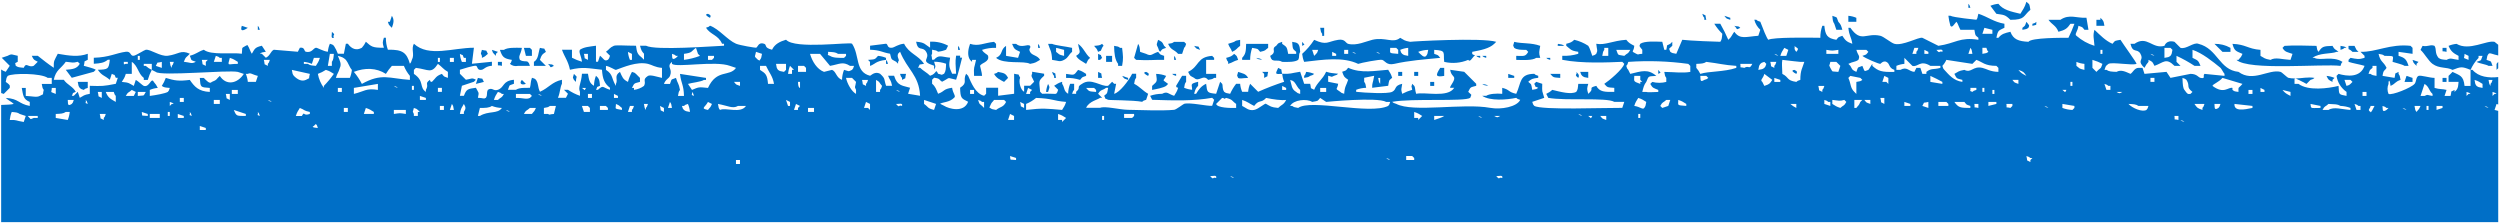 <?xml version="1.0" encoding="UTF-8"?>
<svg width="851px" height="76px" viewBox="0 0 851 76" version="1.1" xmlns="http://www.w3.org/2000/svg" xmlns:xlink="http://www.w3.org/1999/xlink">
    <title>edge-vertical</title>
    <g id="Page-1" stroke="none" stroke-width="1" fill="none" fill-rule="evenodd">
        <g id="edge-vertical" transform="translate(425.5, 38.107) rotate(-90) translate(-425.5, -38.107) translate(388, -387)" fill="#006FC7" fill-rule="nonzero">
            <path d="M70.907,240.6 C70.756,239.165 69.878,240.525 69.545,241.282 C70.554,241.964 70.705,240.84 70.907,240.6 Z" id="Path"></path>
            <path d="M66.818,81.92 C64.773,81.238 65.071,82.362 66.135,83.963 L66.818,81.92 Z" id="Path"></path>
            <path d="M70.228,133 L68.183,132.318 L68.183,131.636 C67.003,132.078 67.5,131.773 66.821,132.318 L66.138,133 C67.624,133.51 68.797,133.952 70.228,133 Z" id="Path"></path>
            <path d="M65.456,87.369 L65.456,88.051 C66.636,87.609 66.138,87.914 66.818,87.369 L65.456,87.369 Z" id="Path"></path>
            <path d="M74.317,679.857 C74.225,678.922 73.995,678.004 73.635,677.133 L70.907,679.176 C70.499,681.66 70.722,682.078 68.862,683.942 C68.862,689.075 70.159,688.219 72.272,690.751 C74.4,690.343 73.93,690.635 75,689.387 C72.996,688.829 72.41,688.202 70.91,687.345 C71.676,684.11 72.228,681.434 74.321,679.854 L74.317,679.857 Z" id="Path"></path>
            <path d="M66.818,715.952 C68.18,715.677 68.135,715.78 68.862,715.27 L69.545,714.588 L68.862,714.588 L68.862,713.224 L66.818,713.224 L66.818,715.952 Z" id="Path"></path>
            <path d="M68.183,631.506 L69.545,631.506 C69.922,630.642 70.152,629.72 70.228,628.781 L68.183,628.781 L68.183,631.506 Z" id="Path"></path>
            <path d="M53.863,849.431 L51.818,849.431 L52.384,849.997 L54.553,849.997 C54.347,849.853 54.134,849.678 53.863,849.431 Z" id="Path"></path>
            <path d="M68.862,588.603 L69.545,588.603 L70.228,586.56 C69.137,587.485 69.432,586.975 68.862,588.603 Z" id="Path"></path>
            <path d="M51.818,564.084 L50.456,564.084 C51.091,565.29 50.69,564.848 51.818,564.084 Z" id="Path"></path>
            <path d="M70.907,579.066 C69.727,579.508 70.224,579.203 69.545,579.748 L68.862,579.748 L68.862,580.43 C71.058,579.837 69.912,580.793 70.907,579.066 Z" id="Path"></path>
            <path d="M48.408,786.098 C48.851,787.276 48.545,786.78 49.091,787.461 C49.472,785.244 48.95,783.209 48.892,781.071 C48.302,782.38 47.66,783.596 47.046,784.737 L48.412,786.098 L48.408,786.098 Z" id="Path"></path>
            <path d="M50.453,611.075 C51.462,611.757 51.612,610.633 51.815,610.393 C51.664,608.958 50.786,610.318 50.453,611.075 Z" id="Path"></path>
            <path d="M56.59,843.304 L56.59,844.668 C54.662,843.876 55.307,844.579 54.546,842.626 C54,843.438 53.715,845.902 53.184,846.71 L53.184,848.071 C55.112,847.279 54.467,847.982 55.228,846.028 C56.625,846.299 56.546,846.2 57.273,846.71 C57.788,847.101 57.054,848.232 56.728,850 L60.361,850 C60.855,849.397 61.342,848.831 61.363,848.753 C62.011,846.076 58.117,840.124 60.68,835.813 C60.587,834.878 60.358,833.959 59.997,833.089 C58.097,833.894 57.496,834.744 56.587,836.495 L55.222,836.495 C55.489,834.295 56.052,833.867 55.222,832.41 C55.379,830.831 55.359,830.491 55.904,829.686 C57.589,828.326 58.721,829.093 59.994,828.326 C60.587,826.883 59.613,826.208 59.994,824.241 L58.632,823.559 C57.39,824.919 54.889,826.235 53.86,827.644 C52.175,829.947 52.899,832.41 51.815,834.453 C52.892,837.287 53.05,837.557 51.815,840.583 C53.324,841.248 54.71,842.17 55.904,843.307 L56.587,843.307 L56.59,843.304 Z M57.273,838.537 L56.59,839.898 L55.225,839.898 C56.172,837.629 55.428,838.537 57.273,838.537 Z" id="Shape"></path>
            <path d="M72.955,669.642 L72.955,670.324 C74.135,669.882 73.638,670.187 74.317,669.642 L72.955,669.642 Z" id="Path"></path>
            <path d="M62.728,113.248 C64.124,112.71 63.37,114.201 64.773,112.566 C64.09,112.689 62.313,112.007 62.728,113.248 Z" id="Path"></path>
            <path d="M49.091,780.649 L48.899,780.649 C48.899,780.79 48.888,780.93 48.892,781.071 C48.957,780.927 49.029,780.796 49.091,780.649 Z" id="Path"></path>
            <path d="M52.501,434.689 C50.271,433.661 50.353,433.599 50.456,436.05 C52.652,435.457 51.506,436.416 52.501,434.689 Z" id="Path"></path>
            <path d="M67.5,624.015 L65.456,624.697 L65.456,626.739 C66.975,626.311 67.257,626.235 68.183,625.379 C70.111,624.587 69.466,625.29 70.228,623.336 C68.646,623.494 68.307,623.47 67.5,624.015 Z" id="Path"></path>
            <path d="M53.863,301.892 C55.043,301.45 54.546,301.755 55.225,301.21 L53.863,301.21 L53.863,301.892 Z" id="Path"></path>
            <path d="M48.408,306.658 C49.41,308.354 48.237,307.457 50.453,308.019 L50.453,305.976 C49.273,306.418 49.77,306.113 49.091,306.658 L48.408,306.658 Z" id="Path"></path>
            <path d="M56.59,298.485 C55.3,297.348 55.417,297.512 55.225,295.079 L54.542,295.761 L53.18,295.761 C53.623,297.341 54.844,297.594 55.225,301.21 L55.908,301.21 C56.285,300.346 56.515,299.424 56.59,298.485 Z" id="Path"></path>
            <path d="M57.956,428.562 C58.447,430.694 58.405,429.991 59.318,431.286 L60.68,431.286 L60.68,423.795 C58.049,423.727 57.215,423.638 55.908,422.432 L55.225,422.432 L55.225,425.156 C56.618,425.156 58.001,425.382 59.315,425.838 C58.906,427.962 59.201,427.493 57.956,428.562 Z" id="Path"></path>
            <path d="M49.774,445.586 C50.216,446.765 49.911,446.268 50.456,446.947 C50.834,446.083 51.063,445.161 51.139,444.222 C49.959,443.78 50.456,444.085 49.777,443.541 L49.094,443.541 C49.365,444.901 49.266,444.856 49.777,445.583 L49.774,445.586 Z" id="Path"></path>
            <path d="M44.319,356.374 C45.811,356.782 45.681,357.138 47.046,356.374 C46.182,355.997 45.259,355.767 44.319,355.692 L44.319,356.374 Z" id="Path"></path>
            <polygon id="Path" points="51.136 475.553 49.774 475.553 49.774 476.914 51.136 476.914"></polygon>
            <polygon id="Path" points="51.136 480.999 49.774 480.999 49.774 482.359 51.136 482.359"></polygon>
            <path d="M45.001,391.786 C45.279,393.208 45.684,395.518 46.363,396.553 L47.046,397.235 C48.758,395.007 47.729,395.579 49.774,396.553 C50.202,395.466 50.432,394.315 50.456,393.146 C47.804,393.458 48.055,393.712 46.367,391.786 L45.001,391.786 Z" id="Path"></path>
            <path d="M51.136,389.744 C50.985,388.308 50.106,389.668 49.774,390.426 C50.782,391.108 50.933,389.984 51.136,389.744 Z" id="Path"></path>
            <path d="M54.546,417.665 L53.863,417.665 C54.408,419.444 54.707,419.279 55.225,421.071 C56.834,420.472 56.35,420.811 57.27,419.711 C56.419,418.799 56.309,418.511 55.904,416.986 C54.724,417.429 55.222,417.124 54.542,417.668 L54.546,417.665 Z" id="Path"></path>
            <path d="M49.774,491.214 L52.501,491.214 L52.501,489.853 C49.931,488.212 49.262,488.212 49.774,491.214 Z" id="Path"></path>
            <path d="M55.908,427.198 C55.39,427.935 55.479,427.825 55.225,429.241 C55.743,428.504 55.654,428.614 55.908,427.198 Z" id="Path"></path>
            <path d="M61.363,419.707 L60.68,417.665 C59.037,418.299 59.603,418.409 57.953,419.025 C58.635,420.585 59.126,420.502 59.997,421.75 L62.042,421.75 C61.771,420.389 61.874,420.434 61.363,419.707 Z" id="Path"></path>
            <path d="M55.228,399.277 L55.228,399.959 C56.409,399.517 55.911,399.822 56.594,399.277 L55.228,399.277 Z" id="Path"></path>
            <path d="M49.091,383.613 L49.774,381.571 C48.683,382.496 48.981,381.985 48.412,383.613 L49.094,383.613 L49.091,383.613 Z" id="Path"></path>
            <path d="M51.136,373.398 L49.091,373.398 L49.091,374.758 C51.286,374.166 50.141,375.125 51.136,373.398 Z" id="Path"></path>
            <path d="M47.725,341.392 L49.091,342.756 C50.734,341.865 50.7,341.392 51.136,339.35 C50.583,338.668 50.882,339.178 50.453,337.989 C48.967,338.781 48.477,340.028 47.725,341.392 Z" id="Path"></path>
            <path d="M59.318,393.828 C58.138,394.27 58.635,393.965 57.956,394.51 C59.047,395.436 58.748,394.925 59.318,396.553 L60.001,395.871 C61.582,395.107 61.243,395.237 62.045,393.828 C60.553,393.421 60.683,393.064 59.318,393.828 Z" id="Path"></path>
            <path d="M50.453,398.595 C49.901,399.277 50.199,398.766 49.77,399.959 L50.453,399.959 L50.453,398.595 Z" id="Path"></path>
            <path d="M58.635,769.073 C58.975,764.694 60.502,764.122 60.68,759.54 C58.103,760.181 58.193,760.901 57.27,762.946 C55.798,762.319 56.282,762.354 55.225,761.582 L55.225,760.901 C51.468,764.985 53.956,790.319 53.18,796.313 C54.361,796.755 53.863,796.45 54.542,796.995 C56.717,793.589 54.817,789.374 55.904,787.461 L55.904,786.78 C57.699,789.069 57.215,793.242 57.949,794.952 L57.949,795.634 C58.978,794.579 58.46,794.38 59.994,793.592 C59.898,790.446 59.781,790.093 57.949,788.825 C58.687,788.308 58.577,788.397 59.994,788.143 C60.049,783.377 60.261,781.334 59.994,777.246 L59.311,776.564 C57.784,777.442 57.867,778.336 57.266,779.971 L55.222,779.289 C55.386,776.42 56.217,774.128 55.222,772.48 C55.609,770.321 55.822,770.499 56.587,769.073 L58.635,769.073 Z" id="Path"></path>
            <path d="M47.725,793.589 L48.408,793.589 L49.091,794.27 C49.468,793.407 49.698,792.485 49.774,791.546 C48.192,792.31 48.528,792.18 47.725,793.589 Z" id="Path"></path>
            <path d="M57.956,802.44 L58.639,801.758 L60.001,801.076 L60.001,799.034 C57.956,799.136 59.627,798.708 57.956,800.394 L57.956,802.44 Z" id="Path"></path>
            <path d="M58.635,796.313 C59.078,797.492 58.773,796.995 59.318,797.673 L59.318,798.355 C59.836,797.618 59.747,797.728 60.001,796.313 L58.635,796.313 Z" id="Path"></path>
            <path d="M57.956,756.134 L57.956,758.858 L59.318,758.858 C60.258,757.2 60.728,755.315 60.68,753.41 L57.956,756.134 Z" id="Path"></path>
            <polygon id="Path" points="49.091 831.047 47.725 831.047 47.725 832.407 49.091 832.407"></polygon>
            <path d="M59.318,832.407 L59.318,831.047 C57.462,831.17 58.46,830.55 57.956,832.407 L59.318,832.407 Z" id="Path"></path>
            <path d="M53.863,822.192 L54.546,822.874 L55.228,820.831 C54.048,821.273 54.546,820.968 53.867,821.513 L53.184,822.195 L53.867,822.195 L53.863,822.192 Z" id="Path"></path>
            <polygon id="Path" points="47.725 820.831 49.091 820.831 49.774 818.786 47.725 818.107"></polygon>
            <path d="M66.135,688.03 L65.452,688.03 C65.723,689.391 65.624,689.346 66.135,690.073 C67.082,690.57 66.993,690.292 68.18,689.391 C66.571,688.791 67.054,689.13 66.135,688.03 Z" id="Path"></path>
            <path d="M50.453,527.308 C49.163,528.446 49.279,528.281 49.091,530.714 L50.453,530.714 L50.453,527.308 Z" id="Path"></path>
            <polygon id="Path" points="49.774 515.05 50.453 513.008 49.091 513.008 49.091 515.05"></polygon>
            <path d="M49.091,540.247 L51.136,540.247 L51.136,537.523 C49.955,537.965 50.453,537.66 49.774,538.205 C49.255,538.942 49.345,538.832 49.091,540.247 Z" id="Path"></path>
            <path d="M49.091,536.845 C50.196,537.527 50.892,536.355 51.136,536.163 C50.093,536.776 50.405,535.135 49.091,536.845 Z" id="Path"></path>
            <path d="M47.046,504.153 C46.528,504.89 46.617,504.78 46.363,506.196 C46.881,505.459 46.792,505.568 47.046,504.153 Z" id="Path"></path>
            <path d="M68.183,692.797 C67.631,692.115 67.929,692.626 67.5,691.436 L66.818,691.436 C67.329,693.297 66.914,692.574 68.18,692.797 L68.183,692.797 Z" id="Path"></path>
            <polygon id="Path" points="47.725 486.447 46.363 486.447 46.363 487.808 47.725 487.808"></polygon>
            <path d="M66.135,592.005 C66.931,591.203 66.433,591.406 66.818,589.963 C65.878,591.135 65.188,590.33 66.135,592.005 Z" id="Path"></path>
            <path d="M47.046,178.627 L48.412,177.267 C47.465,176.355 46.435,176.804 47.046,178.627 Z" id="Path"></path>
            <path d="M49.091,421.071 C48.689,421.753 49.036,422.367 49.091,424.477 C50.617,423.6 50.535,422.706 51.136,421.071 C49.595,420.753 50.37,420.485 49.091,421.071 Z" id="Path"></path>
            <path d="M60.68,530.032 C59.963,529.391 59.908,530.245 59.997,530.714 L59.997,532.075 C60.515,531.338 60.426,531.447 60.68,530.032 Z" id="Path"></path>
            <path d="M63.407,450.353 L66.135,450.353 L66.135,448.993 C64.739,449.263 64.817,449.164 64.09,449.674 L63.407,449.674 L63.407,450.356 L63.407,450.353 Z" id="Path"></path>
            <path d="M43.938,0 C43.886,0.106 43.859,0.271 43.639,0.881 L45.684,2.923 C46.61,2.992 46.645,3.094 47.729,1.563 C49.094,1.837 49.046,1.734 49.774,2.245 C50.762,3.886 50.721,13.597 49.091,15.866 L49.091,17.226 L47.046,17.226 L47.046,13.82 C45.684,14.091 45.729,13.992 45.001,14.502 C42.806,13.909 43.952,14.869 42.957,13.142 C42.384,12.093 42.84,10.805 42.957,8.375 L45.684,8.375 L45.684,7.015 C43.163,7.505 41.838,7.457 40.912,9.739 L39.547,9.739 C40.27,5.815 42.027,6.055 42.274,1.566 C41.481,2.358 41.011,3.492 40.229,4.29 C40.013,3.564 39.944,1.905 39.883,0 L0,0 L0,850 L37.869,850 L38.181,848.753 L40.226,849.435 L40.037,850 L49.379,850 C49.019,846.817 49.376,843.338 51.818,841.262 L51.818,840.58 L46.363,840.58 L46.363,838.537 C49.935,838.178 49.928,836.855 51.136,834.453 L49.774,833.092 L47.729,833.092 L47.729,836.499 C46.147,836.341 45.808,836.362 45.001,835.817 L44.319,835.135 L45.001,835.135 C44,833.438 45.173,834.34 42.957,833.774 L42.957,831.732 L45.001,832.414 C45.389,831.053 45.132,830.104 45.684,828.329 L49.094,828.329 C49.094,826.626 50.089,823.652 49.777,822.881 C49.41,821.969 47.732,822.151 47.05,821.52 C45.688,820.321 43.073,813.769 43.639,812.665 C44.727,812.196 45.962,812.196 47.05,812.665 L47.732,812.665 C49.098,813.046 46.37,813.347 46.37,813.347 C47.173,815.153 47.732,814.763 48.415,816.753 C49.777,816.483 49.732,816.582 50.46,816.072 L51.142,816.072 C50.141,814.375 51.314,815.273 49.098,814.711 L49.78,810.626 C51.956,810.925 51.355,811.308 52.508,811.99 C54.71,810.962 54.412,809.886 57.28,809.266 C57.006,810.626 57.108,810.582 56.597,811.308 C56.488,814.715 56.824,814.296 54.553,814.033 C54.206,814.992 53.743,817.309 53.191,818.117 L53.191,819.481 C55.386,818.744 55.918,818.296 56.601,816.075 L57.963,816.075 L57.28,820.842 L59.325,820.842 L60.008,820.16 C60.766,813.186 57.819,808.406 57.963,803.135 L56.601,804.499 L55.918,804.499 C55.297,802.567 55.51,801.857 55.918,799.733 L55.235,799.051 L54.553,799.051 C54.103,800.326 53.613,803.218 53.191,804.499 C49.06,803.036 49.633,798.526 50.463,795.645 L49.78,794.963 C47.568,795.295 45.595,796.529 44.325,798.369 L42.964,798.369 C43.523,795.562 43.289,795.871 46.374,795.645 C45.489,792.139 44.607,785.272 47.056,782.023 L47.056,780.663 L48.909,780.663 C48.909,779.995 48.947,779.319 49.101,778.62 C49.204,778.137 51.022,776.386 51.146,775.896 C52.175,771.877 47.465,766.524 51.146,761.596 C51.829,754.948 59.02,754.554 60.69,747.975 C61.373,746.347 58.7,743.76 59.328,741.844 L61.373,739.802 C62.172,737.037 60.011,736.396 60.011,736.396 C58.824,732.181 63.678,730.498 60.694,726.181 L60.694,724.82 C57.283,725.619 59.297,727.109 57.283,728.226 C55.088,729.439 55.239,727.212 53.194,728.908 L52.511,729.59 C53.259,729.933 53.949,730.396 54.556,730.954 L55.239,730.954 C54.474,732.534 54.604,732.195 53.194,732.996 C54.326,736.163 56.066,736.879 53.194,739.805 L53.194,741.848 L54.556,740.487 L56.601,740.487 C55.616,742.612 54.477,744.661 53.191,746.618 L53.191,748.66 C55.167,747.889 55.04,747.666 55.918,745.936 L58.645,745.936 C57.568,749.212 54.649,752.861 52.508,755.469 C51.983,755.939 50.988,756.367 50.463,756.83 L49.78,756.83 L50.463,750.021 C49.78,749.291 48.703,750.545 49.101,748.66 C49.266,747.875 50.463,747.474 50.463,745.254 L49.101,738.445 L51.146,737.084 L50.463,729.594 L52.508,728.912 L52.508,727.551 C52.508,726.191 50.919,725.619 50.463,724.827 C51.228,723.035 51.997,721.681 51.146,720.06 C51.221,718.337 51.228,717.535 51.829,716.654 L51.829,715.972 C53.438,716.572 52.954,716.233 53.873,717.333 C54.556,718.748 53.239,725.444 53.873,726.866 C54.004,727.133 60.392,722.452 62.056,721.417 C61.647,719.293 61.939,719.762 60.694,718.693 C61.778,716.222 63.754,714.416 65.466,712.563 C63.421,711.97 62.8,712.357 60.011,712.563 C60.704,710.301 61.864,708.214 63.421,706.432 C64.001,705.675 64.787,706.826 66.831,707.114 C66.231,708.721 66.571,708.238 65.469,709.156 L65.469,710.517 L69.559,709.835 C69.38,706.497 70.921,704.026 68.876,700.98 L68.876,696.895 C67.137,698.129 66.993,699.448 64.787,700.302 C65.394,702.549 65.857,703.266 67.514,704.386 L67.514,705.747 C65.888,705.147 64.296,704.465 62.742,703.704 C62.742,701.813 62.824,691.018 61.38,690.083 C61.551,686.725 62.179,684.915 64.79,683.952 C64.327,681.951 64.066,680.964 62.745,679.868 L62.745,679.186 C65.418,679.717 65.154,679.916 66.156,681.91 L67.517,681.91 C68.159,678.226 69.789,676.461 70.928,673.055 C69.511,672.62 69.7,672.946 68.883,672.373 C68.883,672.373 69.655,664.509 70.245,663.519 L70.245,662.837 C69.092,662.97 67.953,663.197 66.835,663.519 C65.963,664.105 67.339,664.773 68.197,665.561 C67.713,666.058 66.835,666.195 65.469,666.925 L65.469,671.691 C63.342,672.099 63.812,671.808 62.742,673.052 L62.059,673.052 C63.088,666.651 60.838,665.287 60.014,659.43 L62.742,653.982 C63.047,652.622 59.911,647.272 60.697,644.449 C61.002,643.352 63.171,640.785 63.425,639.682 C64.55,634.737 60.924,633.137 66.152,629.467 L66.152,628.785 C63.178,629.104 63.363,629.71 60.697,630.145 C61.38,628.172 61.877,627.74 63.425,626.739 C62.824,625.132 63.164,625.615 62.063,624.697 C62.594,621.558 63.603,620.958 66.835,620.612 L66.835,619.93 C65.524,619.461 64.138,619.228 62.745,619.248 C62.814,615.088 62.965,603.046 62.063,601.542 C62.615,600.97 66.018,599.65 68.2,598.818 C68.643,597.639 68.337,598.136 68.883,597.457 L68.883,596.775 C67.569,597.104 66.382,597.814 65.473,598.818 L63.428,598.136 C63.13,593.907 62.066,591.92 64.793,589.963 C64.269,589.494 63.274,589.065 62.749,588.603 L62.066,587.921 C63.936,587.115 65.757,586.207 67.521,585.196 L67.521,583.154 C66.279,583.922 65.133,584.833 64.111,585.878 C62.529,585.721 62.19,585.741 61.383,585.196 C61.328,585.066 61.778,574.049 62.066,572.257 L57.294,570.214 C57.565,568.854 57.465,568.899 57.977,568.172 C59.483,567.593 58.742,567.641 60.021,568.854 L61.383,568.854 L60.701,568.172 C59.699,566.476 60.872,567.377 58.656,566.812 L58.656,566.13 L61.383,565.448 C61.459,562.936 61.682,559.42 60.701,557.957 C59.754,557.46 59.843,557.738 58.656,558.639 L57.294,558.639 C57.205,556.693 56.81,557.652 57.294,556.596 C58.385,554.451 57.736,555.774 60.021,555.915 C60.704,554.619 60.961,554.04 62.066,553.19 C61.733,548.424 60.158,546.059 60.704,542.975 C58.529,543.181 58.522,543.582 57.294,542.975 C56.742,542.293 57.04,542.804 56.611,541.615 C57.503,541.269 59.297,540.785 60.021,540.254 C60.972,538.794 61.661,537.18 62.066,535.488 C61.215,534.576 61.105,534.288 60.704,532.763 L60.021,532.763 C58.827,534.281 58.35,534.206 57.977,536.848 L57.294,536.848 C56.755,535.083 56.525,533.243 56.611,531.399 L55.246,531.399 C53.914,538.27 54.367,546.906 54.563,551.83 L53.88,552.512 C51.986,552.008 48.079,547.262 47.063,545.703 C45.773,546.841 45.89,546.676 45.701,549.109 L44.339,549.109 C44.271,545.888 44.284,544.096 46.384,542.979 C45.653,540.179 45.592,542.094 44.339,540.936 L43.657,540.254 C45.341,539.757 45.382,539.771 47.067,540.254 L47.067,536.848 C45.485,536.69 45.145,536.711 44.339,536.166 C43.344,534.374 44.339,530.779 45.022,527.993 C44.456,527.394 43.996,526.701 43.66,525.951 L42.298,526.633 C41.214,532.476 42.517,546.47 40.936,549.106 L40.936,552.512 L38.891,551.83 C38.96,546.172 38.061,524.248 39.574,521.866 C40.257,521.315 39.745,521.613 40.939,521.184 L42.301,525.269 C45.132,524.498 43.849,524.519 47.074,524.587 L47.756,522.545 L47.074,521.863 C45.416,522.761 46.59,521.544 45.712,523.223 C45.194,522.486 45.283,522.596 45.029,521.181 C47.156,520.773 46.686,521.064 47.756,519.817 C48.758,520.907 48.861,521.181 49.122,523.223 L49.804,523.223 C50.247,522.044 49.942,522.541 50.487,521.863 C50.412,516.702 47.406,517.497 43.67,515.732 C44.298,512.844 45.032,513.69 45.715,510.966 L43.67,510.966 C43.869,509.012 43.67,506.511 42.987,505.517 L42.987,504.157 C41.159,506.812 41.626,512.621 42.305,515.732 C41.752,516.414 42.051,515.904 41.622,517.093 C39.248,515.996 38.212,510.623 38.895,506.878 C40.593,497.629 37.21,480.632 40.26,474.868 C40.703,473.689 40.397,474.186 40.943,473.508 C42.198,480.217 40.943,498.187 42.305,500.069 C43.811,500.648 43.07,500.6 44.349,499.387 C46.096,500.25 45.828,500.069 46.394,502.111 L47.077,502.111 L51.166,498.026 L51.849,493.26 C50.075,493.479 49.804,494.466 49.122,494.62 C48.051,494.874 46.082,492.924 45.712,493.26 L45.712,494.62 C42.188,492.427 44.415,484.576 43.667,481.68 C45.029,481.204 45.78,481.434 46.394,480.999 L47.077,480.317 C45.358,479.868 46.71,480.118 45.032,480.317 C44.7,479.138 44.243,477.997 43.67,476.91 C45.458,476.427 44.967,476.626 47.08,476.91 C46.398,473.967 45.252,475.221 44.353,473.504 C43.588,472.048 44.013,464.207 44.353,461.247 L45.036,461.247 C45.465,462.333 45.694,463.484 45.718,464.653 C47.08,464.379 47.036,464.482 47.763,463.971 L49.129,463.971 L49.811,467.377 C47.084,466.935 47.451,466.647 45.722,466.695 L46.405,472.144 C48.532,472.552 48.062,472.26 49.132,473.504 C50.714,473 50.652,472.822 51.859,472.144 C51.575,467.915 50.498,462.902 52.542,458.522 C51.451,457.597 51.75,458.108 51.18,456.48 C49.372,457.114 49.407,457.162 48.453,458.522 C46.408,457.882 46.408,457.385 43.681,457.162 C44.123,455.983 43.818,456.48 44.363,455.802 C45.681,453.759 45.046,454.876 47.091,455.12 L47.773,451.713 L49.818,451.713 C49.499,453.252 49.231,452.478 49.818,453.756 C50.261,454.935 49.955,454.438 50.501,455.116 C50.799,452.95 50.604,452.95 51.184,451.031 C48.456,449.791 47.592,447.94 45.046,446.947 C46.048,445.25 44.874,446.152 47.091,445.586 L47.091,443.544 L51.18,442.184 C50.676,438.777 50.395,439.302 50.498,436.053 C49.561,436.146 48.641,436.375 47.77,436.735 C46.789,433.726 45.653,430.772 44.36,427.88 L47.087,425.156 C46.223,424.779 45.3,424.549 44.36,424.474 L44.36,422.432 C45.224,422.055 46.147,421.825 47.087,421.75 L47.087,420.389 C46.041,419.567 44.895,418.882 43.677,418.347 C43.948,416.987 43.849,417.031 44.36,416.305 C45.526,415.561 46.459,415.945 47.087,415.623 L47.77,414.941 L43.681,413.58 C44.013,410.462 44.096,410.544 47.091,410.174 C46.319,408.485 45.169,407.669 43.681,406.768 L43.681,406.086 C45.2,406.514 45.482,406.59 46.408,407.45 L47.77,407.45 C47.019,404.462 46.947,405.407 45.042,405.407 C45.135,404.472 45.365,403.554 45.725,402.683 C47.087,402.954 47.043,402.854 47.77,403.365 L49.815,403.365 L49.815,402.005 L46.405,399.962 C45.722,400.141 46.099,399.757 45.722,400.644 C44.14,400.141 44.202,399.962 42.994,399.284 C43.629,397.2 44.651,397.036 43.677,395.199 C43.677,393.808 43.451,392.427 42.994,391.114 L41.632,391.796 C41.372,399.472 41.203,406.004 42.315,412.227 L41.632,412.909 L39.588,412.227 C39.423,410.537 40.816,404.825 40.27,402.693 C40.209,402.46 38.294,399.969 38.226,399.287 C37.838,395.418 38.157,387.28 38.226,383.623 C38.287,380.539 39.588,375.793 38.908,374.09 L38.908,369.324 C41.145,370.31 41.697,373.408 42.319,374.09 L42.319,374.772 L43.681,373.412 C45.242,374.31 44.744,374.875 45.725,376.136 L45.725,376.818 C43.598,376.41 44.068,376.701 42.998,375.457 C41.341,376.355 42.514,375.139 41.636,376.818 C41.471,377.185 41.553,385.241 40.953,388.394 C41.505,389.075 41.203,388.565 41.636,389.754 L43.681,390.436 C44.772,388.531 46.048,387.67 47.091,385.669 C48.456,385.94 48.408,385.841 49.135,386.351 L50.498,386.351 L50.498,384.991 C48.103,383.812 44.068,380.68 43.681,378.86 L47.091,379.542 L47.091,378.86 L47.773,378.178 L46.411,376.818 C45.948,374.467 49.242,371.057 47.094,367.963 C45.845,365.77 45.914,367.764 44.367,365.921 L43.684,365.921 L43.684,364.56 C44.864,365.002 44.367,364.697 45.046,365.242 L47.091,365.242 L47.091,363.882 C46.003,363.454 44.85,363.224 43.681,363.2 C44.662,361.586 45.67,362.131 47.091,361.158 L47.773,361.158 C47.269,359.578 47.091,359.639 46.411,358.433 L45.049,359.797 C43.869,359.355 44.367,359.66 43.687,359.115 C43.564,359.012 43.818,356.391 43.687,354.349 L44.37,353.667 C47.983,353.406 47.894,352.865 49.825,355.027 L50.508,355.027 L51.191,350.942 L50.508,350.942 C49.54,350.411 49.314,351.025 47.78,351.624 L46.418,350.26 L46.418,348.218 L44.373,348.218 C44.85,347.087 47.722,346.237 49.146,346.858 C50.844,345.857 49.942,347.029 50.508,344.815 L43.691,344.815 L43.008,339.367 L45.736,339.367 L45.736,335.282 L43.691,335.282 L43.008,334.6 C43.691,331.636 47.447,330.221 49.825,329.152 L50.508,328.47 C48.106,327.229 47.54,329.2 45.736,326.427 C42.178,326.53 42.13,326.801 40.963,329.152 C37.131,327.729 38.555,322.6 39.598,320.979 L40.281,319.618 C40.902,320.557 40.723,322.778 42.325,324.385 C42.905,325.142 43.687,323.991 45.736,323.703 C45.286,320.564 44.576,321.332 43.691,318.936 C45.169,318.296 46.137,318.052 47.101,316.894 L48.466,316.894 L49.149,317.576 C48.875,319.783 48.466,319.135 47.784,320.3 C49.358,323.419 49.228,321.493 48.466,325.067 C50.642,325.838 54.045,326.592 55.966,327.109 L55.966,326.427 L56.649,326.427 L56.649,325.063 C54.209,324.704 53.757,324.947 50.511,325.063 L50.511,323.703 C52.858,322.654 53.191,322.545 55.966,323.021 C56.265,319.937 57.105,319.228 55.283,317.572 L55.283,316.891 C57.232,316.801 56.278,316.407 57.328,316.891 L58.69,316.891 C58.416,318.251 58.519,318.206 58.007,318.933 C58.1,319.868 58.33,320.787 58.69,321.657 L60.052,322.339 C61.061,320.458 61.531,318.34 61.414,316.209 L59.369,316.209 C60.522,314.368 61.157,314.506 61.414,311.442 C57.856,312.124 59.99,313.587 58.004,314.848 C55.4,316.503 54.93,312.35 53.232,317.572 L51.87,317.572 C53.232,318.344 53.091,317.925 54.597,317.572 C54.597,318.964 54.371,320.345 53.914,321.657 C52.189,321.582 51.386,321.575 50.504,320.975 C49.877,319.666 50.23,320.478 50.504,318.933 C52.48,317.973 50.504,318.594 49.822,316.209 C50.871,315.201 51.513,313.817 52.549,312.802 L52.549,312.12 C54.247,313.121 53.348,311.949 53.911,314.163 C56.879,312.12 57.321,309.067 60.728,307.354 C60.556,305.311 59.472,304.126 59.366,303.269 C59.133,301.491 60.546,301.967 60.728,301.227 L60.045,295.778 L58.683,295.778 C58.546,299.373 57.798,299.77 57.321,302.587 C54.995,303.159 55.589,302.926 54.594,304.63 L53.911,305.311 L54.594,305.311 C55.222,306.083 55.99,304.773 57.321,305.311 L58.004,305.993 C51.805,308.478 50.11,312.415 43.005,312.802 L43.687,308.718 L45.732,309.4 C46.483,307.09 46.175,305.075 49.822,303.951 L49.822,301.909 C48.007,302.591 48.662,302.813 46.411,303.273 L46.411,301.23 C48.744,300.415 48.717,301.127 50.501,299.188 C51.081,298.043 50.827,297.084 49.818,295.782 C51.129,290.607 56.669,292.327 60.728,289.651 C61.411,289.031 58.724,270.146 62.09,267.178 C61.455,265.061 60.598,263.316 58.68,262.412 C59.397,259.482 60.33,260.818 60.725,259.687 C61.407,257.707 59.421,257.529 59.363,256.963 C59.328,256.61 60.162,251.515 60.725,250.154 C61.973,247.238 65.723,244.414 66.862,241.299 C66.31,240.618 66.608,241.128 66.18,239.939 C63.74,241.436 63.764,244.085 60.725,245.388 L60.725,246.069 L60.042,246.069 C59.911,242.351 58.35,222.716 60.042,219.509 L60.042,217.466 C58.522,217.895 58.241,217.97 57.314,218.827 L55.27,218.827 L55.952,218.145 C57.112,216.675 57.596,216.401 60.042,216.102 C60.042,212.696 60.303,209.605 60.042,208.611 C59.359,207.052 58.875,207.135 57.997,205.887 L56.635,207.248 C55.455,206.806 55.952,207.111 55.27,206.566 C54.553,205.318 55.637,205.15 56.635,203.841 L54.59,203.159 L54.59,202.478 L60.045,202.478 C59.699,200.041 59.616,198.472 58.683,197.029 C57.805,196.505 56.813,197.403 54.594,197.711 C54.927,196.532 55.383,195.391 55.956,194.305 L58.683,194.305 L58.683,190.898 C56.203,191.762 54.927,193.003 51.866,193.623 C52.937,198.204 52.364,199.685 51.866,204.52 C48.71,204.726 47.149,205.377 45.729,207.244 L45.046,207.244 C45.832,204.588 46.82,205.113 45.046,203.159 L45.046,202.478 C46.703,203.375 45.53,202.159 46.408,203.838 C47.99,203.68 48.329,203.701 49.135,203.156 L49.818,202.474 C48.731,202.046 47.578,201.816 46.408,201.792 C47.321,200.199 48.453,200.11 50.498,199.75 L50.498,197.707 C47.266,197.481 45.941,196.292 44.36,197.026 L42.998,197.026 C43.495,195.579 44.181,194.205 45.042,192.941 L45.042,191.58 L43.681,192.941 L42.319,192.259 L42.319,189.535 C44.154,190.319 45.959,190.258 47.091,190.895 L48.456,190.895 C47.732,187.489 45.729,186.468 44.367,183.404 C46.113,182.554 46.875,183.044 48.456,182.044 C49.008,181.362 48.707,181.872 49.139,180.68 C47.434,180.108 47.204,180.395 45.729,179.998 C45.605,178.977 45.962,176.66 45.046,175.231 L45.046,172.507 C46.974,173.299 46.329,172.596 47.091,174.549 L48.456,174.549 C48.075,170.578 45.893,171.39 45.046,169.101 C44.452,167.487 45.993,167.281 45.046,165.695 C43.88,165.081 43.464,165.695 42.319,165.013 C41.8,164.156 42.27,164.331 42.319,162.288 C44.459,162.737 43.777,162.563 45.729,161.606 C45.362,158.882 45.293,158.365 43.001,157.522 L43.001,156.158 L46.411,156.84 L47.773,160.925 L48.456,161.606 C49.286,160.136 48.734,160.116 48.456,158.2 L50.501,156.158 L51.863,156.158 C52.141,156.949 53.342,160.863 53.225,161.606 C53.129,162.234 51.465,161.932 51.863,163.649 C52.034,164.392 53.077,164.972 53.225,167.055 L54.587,167.055 L53.904,160.246 L59.359,160.928 C59.359,153.859 56.031,145.531 60.721,140.498 C58.913,139.483 57.074,140.823 55.266,139.816 C54.086,139.374 54.584,139.679 53.904,139.134 C57.613,138.051 58.814,136.725 58.676,131.643 C59.987,131.173 61.373,130.94 62.766,130.961 L62.766,130.279 C61.081,129.782 61.04,129.796 59.356,130.279 C59.321,126.335 59.743,126.037 61.4,124.148 C60.653,123.806 59.963,123.343 59.356,122.788 C58.299,120.962 58.906,119.306 60.718,118.021 L60.718,117.339 L57.307,116.658 L57.307,114.615 C58.268,114.269 59.181,113.813 60.035,113.255 C60.587,112.573 60.289,113.083 60.718,111.894 C59.853,111.517 58.93,111.288 57.99,111.212 C58.155,109.557 59.441,107.57 59.352,107.128 C59.16,106.196 57.524,105.767 57.99,103.721 C58.155,103.04 59.654,103.444 59.352,101.679 L57.99,100.997 L58.673,92.824 C58.162,91.7 56.663,91.611 55.946,90.1 L57.311,88.74 L57.311,88.058 C57.829,88.794 57.74,88.685 57.994,90.1 L60.038,88.74 C59.465,86.362 59.037,86.355 57.311,85.333 C57.898,84.885 59.507,84.394 60.038,83.973 C60.57,83.552 60.21,83.973 60.038,83.291 C59.03,81.609 59.754,82.215 57.311,81.931 C57.822,78.792 56.69,71.383 58.673,68.991 C57.99,66.949 57.208,66.459 56.628,64.225 C54.7,65.016 55.345,64.314 54.584,66.267 C53.739,64.783 54.357,64.406 54.584,62.182 C56.44,62.864 56.083,63.155 57.311,64.225 C58.748,61.086 57.119,60.459 56.628,56.734 C56.295,54.167 58.892,50.85 58.673,49.243 C58.604,48.76 56.759,45.953 56.628,45.158 C56.422,43.856 58.237,44.308 57.99,42.434 C57.561,39.13 56.083,36.783 55.946,31.537 L53.901,31.537 C54.045,33.86 54.227,35.018 55.263,36.303 L55.263,36.985 C51.976,36.646 51.976,36.303 51.853,32.9 C49.725,34.384 50.086,35.039 48.442,36.985 L50.487,37.667 C49.588,39.322 50.806,38.15 49.125,39.028 L49.125,39.709 L47.08,39.028 C46.236,34.71 46.271,34.46 46.398,30.173 L43.67,30.173 C43.283,28.014 43.07,28.192 42.308,26.767 L44.353,26.085 L42.991,24.724 L42.991,24.042 C44.648,24.94 43.475,23.724 44.353,25.403 C46.209,24.381 46.686,22.541 48.442,21.318 L48.442,17.912 C51.853,18.594 52.247,20.417 54.58,21.996 C54.347,24.44 54.11,24.279 54.58,26.081 L53.897,26.763 C52.206,25.804 52.034,24.358 51.853,21.996 L49.125,24.039 L51.17,31.53 L51.853,32.212 C52.412,31.427 52.896,29.073 53.215,28.127 C55.41,28.72 54.264,27.76 55.259,29.487 L57.304,29.487 C56.145,26.314 56.621,23.237 57.304,19.272 C54.796,18.032 55.156,17.864 52.532,17.908 C53.739,16.102 55.191,14.252 56.621,12.46 L56.621,10.417 C55.04,11.182 55.379,11.051 54.577,12.46 L53.215,11.096 C52.419,9.249 54.625,8.577 52.532,7.69 C52.69,6.11 52.669,5.771 53.215,4.965 C54.618,4.821 53.774,4.352 54.577,5.647 L56.621,5.647 C56.947,3.759 57.445,3.68 56.621,2.241 L55.939,0.199 L53.211,2.923 L51.166,1.563 C51.413,0.87 51.667,0.384 51.952,0 L43.938,0 Z M48.412,848.071 C47.231,847.629 47.729,847.934 47.046,847.389 L46.363,847.389 C47.101,846.871 46.991,846.96 48.408,846.707 L48.408,848.067 L48.412,848.071 Z M46.367,842.622 C47.104,842.105 46.995,842.194 48.412,841.94 C47.907,843.52 47.729,843.458 47.046,844.665 L45.684,844.665 C45.959,843.301 45.856,843.349 46.367,842.622 Z M50.456,806.528 L50.456,805.846 C52.065,806.446 51.582,806.107 52.501,807.207 L53.184,807.207 L53.184,808.567 L49.774,808.567 C50.045,807.206 49.945,807.254 50.456,806.528 Z M48.412,797.673 L48.412,799.716 L47.729,800.398 L47.046,799.716 C46.494,799.034 46.796,799.544 46.363,798.355 L48.408,797.673 L48.412,797.673 Z M57.277,731.615 C56.834,732.794 57.139,732.297 56.594,732.976 C57.036,731.797 56.731,732.294 57.277,731.615 Z M56.594,738.424 C56.076,737.688 56.165,737.797 55.911,736.382 L59.321,736.382 L59.321,738.424 L58.639,739.106 C57.242,738.832 57.321,738.935 56.594,738.424 Z M64.094,674.409 L66.138,675.091 L65.456,677.815 L64.09,677.815 L64.094,674.409 Z M45.001,770.434 L44.319,770.434 L44.319,769.073 L45.681,769.073 L45.001,770.434 Z M43.639,766.349 L43.639,764.989 L45.001,764.989 L45.001,766.349 L43.639,766.349 Z M49.094,756.134 L47.05,762.943 C45.228,761.404 46.367,761.579 44.322,761.579 C44.528,760.13 44.466,760.27 45.005,759.537 L45.688,759.537 C46.062,758.101 43.416,756.662 46.37,752.728 C47.053,752.933 47.588,754.873 49.094,756.134 Z M49.094,732.979 L47.729,732.979 L47.729,731.619 L49.094,731.619 L49.094,732.979 Z M45.005,701.652 L45.005,703.012 C43.797,702.378 44.24,702.779 45.005,701.652 Z M44.322,720.04 L44.322,722.082 C43.715,720.91 43.722,721.212 44.322,720.04 Z M45.005,716.634 L47.05,715.952 C46.607,717.13 46.912,716.634 46.367,717.312 L46.367,717.994 L45.005,717.994 L45.005,716.634 Z M45.688,674.409 L45.688,675.091 L44.325,675.091 L44.325,674.409 L45.688,674.409 Z M44.325,671.003 C44.953,669.642 44.181,670.547 45.688,670.321 L45.688,672.363 L45.005,672.363 C44.562,671.184 44.868,671.681 44.322,671.003 L44.325,671.003 Z M46.37,705.054 L46.37,704.373 L47.732,704.373 L47.732,705.054 L46.37,705.054 Z M47.732,656.703 L49.777,656.703 C49.135,658.18 48.415,659.523 47.732,660.787 L47.05,660.787 L47.732,656.703 Z M47.05,642.403 L47.732,641.721 L47.732,640.357 L49.777,641.039 L49.094,642.403 L47.05,642.403 Z M48.415,684.628 L48.415,686.67 L47.05,686.67 C47.65,685.063 47.31,685.546 48.415,684.628 Z M49.777,689.394 C50.46,688.099 50.717,687.52 51.822,686.67 C51.187,688.476 51.139,688.442 49.777,689.394 Z M54.549,706.418 C54.172,707.282 53.942,708.204 53.867,709.143 L51.822,709.143 C52.312,707.011 52.271,707.714 53.184,706.418 L54.549,706.418 Z M53.87,715.273 C52.261,714.673 52.745,715.013 51.825,713.909 L51.142,713.227 L52.505,711.867 L55.232,711.867 C54.899,713.046 54.443,714.187 53.87,715.273 Z M55.232,672.37 C54.515,674.412 53.187,675.163 53.187,679.179 L52.505,679.861 L51.142,679.861 C51.191,677.068 52.199,675.776 52.505,674.412 C53.242,671.123 50.611,670.701 51.822,668.282 C51.434,666.123 51.221,666.301 50.46,664.876 C48.714,665.739 48.981,665.558 48.415,667.6 L47.732,667.6 C48.154,664.598 50.065,663.097 51.822,661.469 C52.505,660.918 51.993,661.216 53.184,660.787 C53.784,661.353 54.477,661.812 55.228,662.148 L53.867,671.003 L55.228,672.363 L55.232,672.37 Z M53.187,650.579 C52.628,652.478 55.362,653.187 53.187,656.71 L53.187,660.116 L52.505,660.116 C51.822,657.738 52.505,657.052 51.142,655.349 L50.46,655.349 L50.46,653.989 L52.505,653.307 L52.505,651.946 L51.142,651.264 C51.314,649.27 53.077,648.766 51.825,646.498 L51.825,645.137 L53.187,645.137 C53.565,646.001 53.794,646.923 53.87,647.862 L55.915,647.862 L53.187,650.586 L53.187,650.579 Z M58.642,715.277 L57.28,715.277 L57.28,714.595 L58.642,714.595 L58.642,715.277 Z M59.325,675.776 C58.145,676.218 58.642,675.913 57.963,676.458 C57.445,675.721 57.534,675.831 57.28,674.416 L59.325,674.416 L59.325,675.776 Z M57.28,669.649 L59.325,670.331 C58.587,670.848 58.697,670.759 57.28,671.013 L57.28,669.649 Z M58.642,658.752 C58.519,659.434 59.201,661.209 57.959,660.794 C58.498,659.434 57.006,660.154 58.642,658.752 Z M57.959,656.028 L57.277,656.028 L57.277,654.667 L58.639,654.667 L57.959,656.028 Z M59.321,652.621 C58.141,652.179 58.639,652.484 57.959,651.94 L57.277,651.94 L57.277,650.579 L59.321,651.261 L59.321,652.621 Z M58.639,625.382 L57.277,625.382 L57.277,621.297 L58.639,621.297 C58.292,623.58 58.32,623.103 58.639,625.382 Z M60.001,610.4 C59.136,611.305 59.318,612.24 57.956,611.082 C59.129,609.992 59.455,610.805 60.001,610.4 Z M56.59,545.021 C57.953,545.292 57.908,545.192 58.635,545.703 L59.318,545.703 L59.318,547.063 L56.59,547.063 L56.59,545.021 Z M58.635,549.788 L58.635,554.554 C57.122,553.763 57.613,553.567 56.59,552.512 C57.095,550.048 56.522,550.62 58.635,549.788 Z M57.273,603.588 C56.831,604.767 57.136,604.27 56.59,604.948 C57.033,603.769 56.728,604.266 57.273,603.588 Z M56.59,605.63 C58.172,606.134 58.11,606.312 59.318,606.991 L58.635,608.351 L56.59,607.669 L56.59,605.627 L56.59,605.63 Z M58.635,631.509 L58.635,634.915 L57.953,635.597 C56.861,634.672 57.16,635.183 56.59,633.555 C55.846,634.347 53.808,639.168 53.863,639.685 C53.863,639.685 55.084,640.7 54.546,641.728 C53.863,643.088 52.556,642.369 51.818,644.452 L51.136,644.452 C51.019,640.127 51.376,639.004 53.18,636.961 L53.863,636.961 C53.338,636.492 52.343,636.063 51.818,635.601 C51.197,633.973 51.177,634.442 53.18,633.558 C52.388,631.633 53.091,632.277 51.136,631.516 C51.901,629.936 51.77,630.276 53.18,629.474 L53.863,628.792 C54.721,630.461 54.408,630.992 55.225,632.198 C56.786,632.88 56.515,632.095 58.635,631.516 L58.635,631.509 Z M51.136,625.379 C51.448,622.953 50.775,623.655 52.498,622.654 C53.808,622.027 52.995,622.384 54.542,622.654 L54.542,624.697 L53.18,626.061 L51.136,625.379 Z M54.546,612.439 L54.546,613.8 C52.309,613.118 51.729,612.439 48.408,612.439 C47.966,611.26 48.271,611.757 47.725,611.079 C48.25,607.604 49.245,608.721 50.453,606.312 C53.077,606.237 53.904,606.086 55.225,606.312 C54.927,608.533 54.542,612.388 54.542,612.443 L54.546,612.439 Z M50.456,600.182 L48.412,602.906 C47.046,601.946 46.974,602.008 46.367,600.182 L47.729,599.5 C48.412,598.581 48.785,599.774 50.456,600.182 Z M49.774,578.391 L49.774,580.433 L49.091,581.115 C48.538,580.433 48.837,580.944 48.408,579.755 C47.351,578.141 48.748,578.542 49.77,578.394 L49.774,578.391 Z M49.091,603.588 L48.408,605.63 L47.725,605.63 L47.725,603.588 L49.091,603.588 Z M53.863,600.864 C52.683,600.422 53.18,600.727 52.501,600.182 C51.983,599.445 52.072,599.555 51.818,598.139 C53.18,598.413 53.136,598.311 53.863,598.821 C54.415,599.503 54.117,598.993 54.546,600.182 L53.863,600.864 Z M54.546,602.227 L54.546,604.27 C53.366,603.828 53.863,604.133 53.184,603.588 L52.501,603.588 C53.503,601.892 52.33,602.789 54.546,602.227 Z M52.501,593.373 C52.971,591.505 52.079,592.269 53.863,592.009 L53.863,596.094 C51.654,594.99 53.523,595.004 52.501,593.369 L52.501,593.373 Z M53.184,590.648 L52.501,590.648 C51.063,586.399 51.41,581.242 50.456,578.391 C51.204,578.048 51.894,577.586 52.501,577.03 L53.863,577.03 C53.938,578.754 53.945,579.556 54.546,580.437 C54.028,584.782 53.475,586.303 53.184,590.648 Z M49.774,555.918 L49.774,557.96 L48.412,557.96 L47.729,558.642 L47.729,557.96 L47.046,557.96 C47.972,555.353 47.938,555.918 49.774,555.918 Z M44.319,560.003 L44.319,558.642 C45.77,558.988 46.785,559.249 47.729,560.003 C49.904,560.901 49.551,560.575 49.774,563.409 C52.233,560.561 51.389,558.409 50.456,554.554 L51.818,553.872 C52.501,553.321 51.99,553.619 53.18,553.19 C53.863,553.742 53.352,553.44 54.542,553.872 C55.019,560.688 54.793,567.535 53.86,574.303 L53.177,574.985 L51.132,574.985 C50.669,572.178 51.07,570.101 51.132,566.13 C49.736,566.404 49.815,566.301 49.087,566.812 L47.722,566.812 C47.317,565.249 47.317,563.608 47.722,562.045 L47.039,561.363 C45.506,562.199 45.677,562.542 44.995,564.087 L44.312,564.087 C44.25,561.97 44.113,560.5 44.312,560.003 L44.319,560.003 Z M46.363,618.57 L46.363,620.612 C45.183,620.17 45.681,620.475 45.001,619.93 L44.319,619.93 C45.32,618.234 44.147,619.132 46.363,618.57 Z M44.319,630.827 C45.749,629.371 47.046,629.724 49.091,628.785 L49.774,629.467 L49.091,632.873 L48.408,633.555 C47.89,632.818 47.979,632.928 47.725,631.513 L43.636,631.513 L44.319,630.831 L44.319,630.827 Z M43.636,677.818 L44.998,677.818 L44.998,678.5 L43.636,678.5 L43.636,677.818 Z M44.998,743.198 C45.626,742.687 46.634,742.612 49.087,742.516 C48.645,743.695 48.95,743.198 48.405,743.876 C46.257,745.237 46.12,743.623 44.315,745.919 L43.633,745.237 C43.564,744.312 43.461,744.277 44.995,743.194 L44.998,743.198 Z M44.998,776.568 L44.315,779.292 L42.953,779.292 C43.636,777.997 43.893,777.418 44.998,776.568 Z M42.953,803.807 L44.315,803.807 L44.315,805.168 L42.953,805.168 L42.953,803.807 Z M42.953,824.919 L42.953,823.559 L47.043,824.919 C46.109,826.506 44.778,826.348 43.633,827.644 L42.95,827.644 C43.211,825.718 43.584,826.215 42.95,824.919 L42.953,824.919 Z M44.315,839.219 C43.873,840.398 44.178,839.901 43.633,840.58 L43.633,839.898 L42.95,839.216 L44.312,839.216 L44.315,839.219 Z M44.315,848.074 C43.873,849.253 44.178,848.756 43.633,849.435 L43.633,848.753 L42.95,848.071 L44.312,848.071 L44.315,848.074 Z M49.087,469.426 L47.043,469.426 C47.78,468.909 47.67,468.998 49.087,468.744 L49.087,469.426 Z M45.677,448.996 L45.677,451.038 L44.315,451.038 L44.315,448.996 L45.677,448.996 Z M44.995,436.056 L46.356,436.056 L45.674,437.417 L44.991,437.417 L44.995,436.056 Z M44.312,440.823 C45.32,439.147 46.542,439.374 48.401,438.781 C47.959,439.96 48.264,439.463 47.718,440.145 C46.772,440.974 45.818,441.18 44.991,442.187 L43.629,442.187 C44.072,441.008 43.766,441.502 44.312,440.823 Z M45.674,369.317 L45.674,372.041 L44.991,372.723 L44.308,372.723 C44.535,370.297 44.353,370.454 45.674,369.317 Z M43.629,348.886 L45.674,349.568 L44.991,350.932 L44.308,350.25 L43.626,350.25 L43.626,348.89 L43.629,348.886 Z M43.629,329.816 L44.991,329.816 L44.991,331.177 L43.629,331.177 L43.629,329.816 Z M55.218,214.043 C56.083,213.666 57.006,213.436 57.946,213.361 L57.263,214.721 L55.218,214.721 L55.218,214.039 L55.218,214.043 Z M57.263,198.379 L57.263,199.74 L55.218,199.74 C56.22,198.043 55.047,198.941 57.263,198.379 Z M54.535,148.664 L55.898,148.664 L55.898,149.345 L54.535,149.345 L54.535,148.664 Z M54.535,152.748 L55.898,152.748 L55.898,154.109 L54.535,154.109 L54.535,152.748 Z M54.535,156.833 C55.4,156.456 56.323,156.226 57.263,156.151 C56.364,157.806 57.582,156.634 55.898,157.515 L55.898,158.197 L54.535,158.197 L54.535,156.833 Z M44.319,35.611 L44.319,38.335 C43.139,38.777 43.636,38.472 42.957,39.017 L40.912,39.017 C41.9,37.342 42.27,36.375 44.319,35.611 Z M45.001,80.56 L43.639,80.56 L43.639,78.518 L45.001,78.518 L45.001,80.56 Z M45.684,114.612 L45.684,115.972 L44.322,115.972 L44.322,114.612 L45.684,114.612 Z M43.639,77.836 L41.595,77.836 C42.596,76.139 41.423,77.037 43.639,76.475 L43.639,77.836 Z M40.229,74.429 L40.229,72.387 L41.591,72.387 L41.591,74.429 L40.229,74.429 Z M41.591,90.775 C41.149,91.954 41.454,91.457 40.908,92.139 C41.351,90.96 41.046,91.457 41.591,90.775 Z M39.547,250.816 L39.547,253.54 C36.819,251.748 39.124,246.642 38.184,244.685 C38.922,244.168 38.812,244.257 40.229,244.003 C39.608,247.444 38.49,248.986 39.547,250.816 Z M40.229,304.616 C40.106,305.298 40.788,307.073 39.547,306.658 C40.085,305.298 38.593,306.017 40.229,304.616 Z M40.229,295.761 L38.184,295.761 L38.867,295.079 L38.867,293.715 L40.912,294.397 L40.229,295.761 Z M39.547,271.924 L38.864,271.243 L38.181,271.243 L38.181,269.882 L40.226,270.564 L39.543,271.924 L39.547,271.924 Z M36.136,540.247 L36.136,541.608 C34.929,540.974 35.371,541.375 36.136,540.247 Z M36.136,544.332 L36.136,546.374 L34.774,546.374 C35.375,544.767 35.035,545.25 36.136,544.332 Z M36.136,508.238 L36.136,510.28 C35.529,509.108 35.536,509.41 36.136,508.238 Z M35.453,504.153 C35.896,502.974 35.591,503.471 36.136,502.789 C35.694,503.968 35.999,503.471 35.453,504.153 Z M34.771,487.808 L36.133,487.808 L36.133,491.214 C35.594,490.532 35.09,488.695 34.771,487.808 Z M34.771,482.359 L35.453,482.359 L35.453,480.999 L37.498,480.999 C36.994,482.578 36.816,482.517 36.136,483.723 L34.771,482.359 Z M36.136,375.44 L34.774,375.44 L34.774,374.758 L36.136,374.758 L36.136,375.44 Z M36.819,382.249 L36.819,385.656 L36.136,385.656 L35.453,384.974 L35.453,382.249 L36.819,382.249 Z M36.136,9.05 L36.136,12.456 L35.453,12.456 L35.453,11.092 C34.874,9.588 34.922,10.328 36.136,9.05 Z M35.453,18.583 L36.816,18.583 C36.891,20.307 36.898,21.109 37.498,21.99 L37.498,23.35 C36.562,23.258 35.642,23.028 34.771,22.668 L35.453,18.583 Z M36.816,133.675 L38.178,133.675 L38.178,137.76 L36.816,137.76 C37.162,135.477 37.135,135.954 36.816,133.675 Z M38.86,124.142 C38.356,125.721 38.178,125.66 37.498,126.866 L36.816,126.866 L36.816,123.46 L38.86,124.142 Z M37.498,118.011 L37.498,116.651 L38.86,116.651 L38.86,118.011 L37.498,118.011 Z M38.86,140.484 C38.418,141.663 38.723,141.166 38.178,141.844 L37.495,142.526 L37.495,141.844 L36.133,141.844 L36.133,140.484 L36.816,140.484 C38.126,139.857 37.313,140.21 38.86,140.484 Z M38.86,200.415 L37.498,200.415 L37.498,198.372 L39.543,197.69 L39.543,199.733 L38.86,200.415 Z M39.543,203.821 L39.543,205.863 L38.86,206.545 L38.178,206.545 L38.178,203.821 L39.543,203.821 Z M39.543,224.251 L38.86,225.612 L37.498,225.612 C38.5,223.915 37.327,224.813 39.543,224.251 Z M37.498,214.718 L37.498,213.358 L39.543,214.039 L39.543,215.4 C38.363,214.958 38.86,215.263 38.181,214.718 L37.498,214.718 Z M38.86,219.485 L38.178,219.485 C38.915,218.967 38.805,219.056 40.222,218.803 L40.222,220.163 C39.042,219.721 39.54,220.026 38.857,219.481 L38.86,219.485 Z M38.86,211.312 L38.178,211.312 C38.744,208.478 38.335,209.269 40.222,209.269 C39.594,210.74 39.632,210.256 38.86,211.312 Z M38.86,179.984 L38.86,182.027 C37.389,181.399 37.872,181.434 36.816,180.663 L36.816,177.938 C38.328,178.73 37.838,178.929 38.86,179.984 Z M37.498,173.175 C37.941,171.996 37.636,172.493 38.181,171.811 C37.738,172.99 38.044,172.493 37.498,173.175 Z M36.136,162.96 L36.136,162.278 L38.864,162.96 C38.864,164.821 38.864,166.078 39.547,167.045 C39.118,168.131 38.888,169.282 38.864,170.451 C36.73,169.022 37.958,165.828 36.136,162.96 Z M37.498,157.511 L36.816,157.511 L36.816,156.148 C38.977,156.535 38.798,156.747 40.226,157.511 C39.046,158.193 38.685,158.248 37.498,157.511 Z M38.181,154.105 L38.181,152.745 L40.226,153.427 C39.488,153.944 39.598,153.852 38.181,154.105 Z M35.453,62.169 L35.453,60.126 L36.816,60.126 L36.133,62.169 L35.453,62.169 Z M37.498,64.211 C36.816,64.763 37.327,64.464 36.136,64.893 C36.764,63.532 35.992,64.437 37.498,64.211 Z M36.136,57.402 L36.136,56.72 L37.498,56.72 L37.498,57.402 L36.136,57.402 Z M35.453,53.996 L35.453,50.589 L36.816,50.589 L36.816,53.996 L35.453,53.996 Z M36.816,49.911 L36.133,49.911 C36.418,47.474 35.773,48.132 37.495,47.868 L36.812,49.911 L36.816,49.911 Z M36.816,33.565 L36.816,35.608 C35.635,35.166 36.133,35.471 35.453,34.926 L34.771,34.926 C35.773,33.229 34.599,34.131 36.816,33.565 Z M36.816,343.431 L36.133,344.791 L34.771,344.791 L34.771,342.749 L36.816,343.431 Z M36.816,188.157 C36.726,186.211 36.332,187.163 36.816,186.115 L36.816,184.754 L38.86,184.754 C39.135,186.149 39.032,186.07 39.543,186.797 L39.543,188.839 L36.816,188.157 Z M38.178,232.424 C38.86,231.872 38.349,232.171 39.54,231.742 L39.54,232.424 C40.092,233.106 39.794,232.595 40.222,233.785 C39.358,234.161 38.435,234.391 37.495,234.466 C37.769,233.106 37.666,233.151 38.178,232.424 Z M38.178,240.597 C38.737,237.927 39.001,239.596 40.905,240.597 L40.222,241.957 C38.751,241.33 39.234,241.365 38.178,240.597 Z M38.86,228.339 L38.86,226.979 L40.905,227.661 C40.167,228.178 40.277,228.086 38.86,228.339 Z M42.27,62.172 L40.908,62.172 L40.908,60.812 L42.27,60.812 L42.27,62.172 Z M40.226,29.484 C40.854,28.123 40.082,29.028 41.588,28.802 C40.905,29.354 41.416,29.052 40.226,29.484 Z M41.588,22.675 L41.588,24.717 C40.408,24.275 40.905,24.58 40.226,24.035 C39.169,22.421 40.565,22.822 41.588,22.675 Z M40.905,57.405 C40.462,58.584 40.768,58.087 40.222,58.766 L40.222,58.084 L39.54,57.402 L40.905,57.402 L40.905,57.405 Z M39.54,150.706 L38.178,150.706 L38.178,149.345 L39.54,149.345 L39.54,150.706 Z M37.495,105.078 L36.812,105.078 C35.941,102.553 37.979,103.458 36.129,102.354 L36.129,100.312 C37.711,100.816 37.649,100.994 38.857,101.672 C38.174,103.485 37.951,102.831 37.495,105.078 Z M36.133,88.054 C36.761,86.694 35.989,87.599 37.495,87.372 C36.812,87.924 37.323,87.626 36.133,88.054 Z M36.816,83.288 L36.133,83.288 C36.202,80.251 35.886,80.101 38.178,79.203 L36.816,83.288 Z M34.771,2.923 C35.707,3.016 36.627,3.245 37.498,3.605 C37.34,5.185 37.361,5.524 36.816,6.329 L36.133,8.372 L34.088,7.69 C34.592,4.599 34.826,5.551 34.771,2.923 Z M34.771,361.14 L34.771,359.78 L36.816,359.78 C36.311,361.36 36.133,361.298 35.453,362.504 L34.088,361.14 L34.771,361.14 Z M14.999,510.966 C15.538,509.605 14.046,510.325 15.682,508.923 C15.559,509.605 16.241,511.38 14.999,510.966 Z M14.999,419.707 C15.442,418.529 15.136,419.025 15.682,418.347 C15.239,419.526 15.545,419.029 14.999,419.707 Z M14.999,413.577 C15.538,412.216 14.046,412.936 15.682,411.535 C15.559,412.216 16.241,413.992 14.999,413.577 Z M19.771,250.13 L21.134,250.13 L21.134,251.491 L19.771,251.491 L19.771,250.13 Z M21.816,690.751 L21.816,691.433 L21.134,690.751 L20.451,690.751 C21.453,689.055 20.279,689.953 22.495,689.387 C22.053,690.566 22.358,690.069 21.813,690.751 L21.816,690.751 Z M22.499,480.317 L21.816,480.999 L21.134,480.999 L21.134,478.274 L22.495,478.274 L22.499,480.317 Z M21.137,472.826 C21.579,471.647 21.274,472.144 21.82,471.462 C21.377,472.641 21.682,472.144 21.137,472.826 Z M21.82,345.473 L21.137,345.473 C21.422,343.037 20.777,343.695 22.499,343.431 L21.82,345.473 Z M31.364,67.621 L32.73,67.621 L32.047,69.663 L31.364,69.663 L31.364,67.621 Z M32.047,107.799 C32.047,107.799 32.198,105.13 32.73,106.439 L33.412,107.121 C32.73,107.673 33.241,107.374 32.05,107.803 L32.047,107.799 Z M34.092,743.191 C34.534,742.012 34.229,742.509 34.774,741.831 C34.332,743.009 34.637,742.513 34.092,743.191 Z M36.136,741.149 L34.774,741.149 C35.244,739.281 34.352,740.045 36.136,739.788 L36.136,741.149 Z M36.819,557.954 L35.457,557.954 L35.457,557.272 L36.819,557.272 L36.819,557.954 Z M36.136,538.205 C36.579,537.026 36.273,537.523 36.819,536.845 C36.376,538.023 36.682,537.527 36.136,538.205 Z M38.864,846.707 C39.306,845.528 39.001,846.025 39.547,845.346 C39.104,846.525 39.409,846.028 38.864,846.707 Z M39.547,831.043 L38.864,831.043 L38.181,829.001 L39.543,829.001 L39.543,831.043 L39.547,831.043 Z M39.547,826.276 L38.184,826.276 L38.184,825.595 L39.547,825.595 L39.547,826.276 Z M39.547,823.552 C38.075,822.925 38.558,822.959 37.502,822.192 C38.239,821.674 38.13,821.763 39.547,821.51 L39.547,823.552 Z M38.184,818.786 C38.627,817.607 38.322,818.104 38.867,817.425 C38.425,818.604 38.73,818.107 38.184,818.786 Z M38.867,811.977 L38.867,812.659 L38.184,811.977 C37.128,810.363 38.524,810.763 39.547,810.613 C39.104,811.792 39.409,811.295 38.864,811.977 L38.867,811.977 Z M39.55,807.892 C39.378,807.81 36.781,806.583 37.505,806.531 C38.277,805.209 38.685,806.614 39.55,806.531 L39.55,807.892 Z M39.55,802.443 L39.55,803.125 L38.188,803.125 L38.188,801.765 L40.233,801.083 C39.79,802.262 40.095,801.765 39.55,802.443 Z M39.55,796.313 C39.512,797.478 39.282,798.629 38.867,799.719 L38.184,799.719 C38.363,796.751 39.371,794.099 38.184,792.228 L38.184,790.186 C39.697,790.977 39.207,791.173 40.229,792.228 C40.078,794.551 40.233,795.137 39.55,796.313 Z M39.55,789.504 L38.867,789.504 C38.867,786.098 38.459,786.289 40.233,786.098 L39.55,789.504 Z M39.55,766.349 L38.867,766.349 C38.239,763.395 37.618,760.023 40.233,760.219 L39.55,766.349 Z M40.233,755.452 C39.052,755.01 39.55,755.315 38.867,754.77 C37.81,753.156 39.207,753.557 40.233,753.406 L40.233,755.452 Z M40.233,750.003 C39.052,749.561 39.55,749.866 38.867,749.322 L38.184,749.322 C38.819,747.516 38.867,747.55 40.229,746.597 L40.229,750.003 L40.233,750.003 Z M40.233,701.652 L39.55,705.736 L38.867,705.736 L38.184,705.054 C38.222,703.889 38.452,702.738 38.867,701.648 L40.233,701.652 Z M38.867,696.885 C39.31,695.706 39.004,696.203 39.55,695.525 C39.107,696.703 39.413,696.207 38.867,696.885 Z M40.233,684.628 L39.55,684.628 L38.867,683.946 C39.337,682.078 38.445,682.842 40.233,682.585 L40.233,684.628 Z M38.867,673.048 C39.337,671.184 38.445,671.945 40.233,671.688 L40.233,673.048 L38.867,673.048 Z M40.912,679.179 L40.229,679.179 L39.547,676.455 L40.912,676.455 L40.912,679.179 Z M40.912,668.282 C39.821,669.207 40.119,668.696 39.547,670.324 L38.864,670.324 C38.864,666.918 38.967,666.24 40.908,664.876 L40.908,668.282 L40.912,668.282 Z M40.912,662.151 L40.229,662.833 L39.547,662.833 L39.547,659.427 L40.912,659.427 L40.912,662.151 Z M38.867,656.021 L39.55,653.978 C41.248,654.979 40.349,653.807 40.915,656.021 L38.867,656.021 Z M40.233,573.617 L39.55,573.617 C39.828,570.259 39.639,570.893 41.595,570.893 C41.09,572.473 40.912,572.411 40.233,573.617 Z M41.595,620.609 C41.152,621.787 41.457,621.291 40.912,621.969 L40.912,622.651 L39.547,622.651 L40.229,620.609 L41.595,620.609 Z M39.55,567.49 L38.867,565.448 L39.55,564.766 C41.063,565.558 40.572,565.753 41.595,566.808 L41.595,568.169 L39.55,567.49 Z M40.233,609.033 L40.233,611.075 L38.867,611.075 C39.21,610.328 39.673,609.64 40.233,609.033 Z M40.233,623.333 L41.595,623.333 C41.361,625.776 41.125,625.615 41.595,627.418 L40.912,628.1 C39.399,627.308 39.889,627.113 38.867,626.057 C39.371,624.477 39.55,624.539 40.233,623.333 Z M41.595,630.824 L41.595,633.548 L40.912,632.866 C39.44,632.239 39.924,632.273 38.867,631.506 L38.867,630.824 L41.595,630.824 Z M41.595,634.23 L41.595,636.272 L40.233,636.272 C40.833,634.665 40.493,635.148 41.595,634.23 Z M40.233,649.894 L39.55,649.894 L39.55,647.851 L40.915,647.851 L40.233,649.894 Z M42.277,641.039 L40.233,641.039 C41.234,639.343 40.061,640.244 42.277,639.679 L42.277,641.039 Z M39.55,555.911 C41.132,556.415 41.07,556.593 42.277,557.272 C41.773,558.851 41.595,558.79 40.915,559.996 C39.55,559.725 39.598,559.825 38.871,559.314 C38.143,558.803 39.265,557.954 39.553,555.908 L39.55,555.911 Z M40.915,451.035 C40.915,451.035 42.648,468.45 40.915,471.465 L40.915,472.829 C39.735,472.387 40.233,472.692 39.55,472.147 C36.469,465.794 42.017,445.792 38.867,441.502 C39.142,440.141 39.039,440.186 39.55,439.459 L39.55,438.777 C41.67,439.915 42.092,444.455 40.915,446.268 C41.324,448.393 41.032,447.923 42.277,448.993 L40.915,451.035 Z M40.233,413.58 L42.277,415.623 C42.126,416.983 41.636,415.787 42.277,416.983 C41.691,419.361 41.331,418.823 40.233,420.389 L38.867,420.389 C38.805,418.484 38.867,413.92 40.233,413.58 Z M39.55,422.435 L41.595,422.435 C41.008,424.262 40.318,424.933 39.55,426.52 C41.869,428.25 40.349,428.836 42.277,430.604 C41.766,432.976 41.358,435.909 41.595,437.413 C39.889,436.584 40.041,435.868 38.867,434.689 C39.114,432.136 39.399,432.157 40.233,430.604 C40.758,430.365 38.5,428.147 38.188,426.52 C37.814,424.573 39.025,423.631 39.55,422.435 Z M40.233,724.128 C40.157,725.852 40.15,726.653 39.55,727.534 L39.55,730.94 C38.37,730.498 38.867,730.803 38.188,730.258 C37.344,728.823 38.802,725.43 40.233,724.128 Z M37.505,276.698 L37.505,274.656 L38.867,274.656 L38.867,276.698 L37.505,276.698 Z M42.277,352.293 C42.051,358.156 41.31,357.741 40.915,362.508 C39.334,362.004 39.395,361.826 38.188,361.147 C38.637,355.959 38.871,354.671 38.188,348.89 L40.233,348.89 C40.733,350.123 41.423,351.271 42.277,352.293 Z M38.867,348.208 C39.869,346.512 38.696,347.409 40.912,346.847 L40.229,348.208 L38.864,348.208 L38.867,348.208 Z M39.55,333.908 C40.476,332.818 39.965,333.116 41.595,332.547 C41.152,333.726 41.457,333.229 40.912,333.908 L40.912,334.59 L38.867,334.59 L39.55,333.908 Z M38.867,336.632 C39.289,336.101 38.867,336.461 39.55,336.632 C41.022,337.259 40.538,337.225 41.595,337.993 L41.595,341.399 L40.912,342.081 C39.008,341.121 39.371,340.169 38.184,338.675 C38.459,337.314 38.356,337.359 38.867,336.632 Z M40.233,318.244 L38.188,317.562 C38.775,315.184 39.135,315.722 40.233,314.156 L41.595,314.156 L40.233,318.244 Z M40.915,268.529 L39.55,268.529 L39.55,267.847 L41.595,267.165 L40.912,268.525 L40.915,268.529 Z M42.277,209.962 L42.277,208.601 L43.639,208.601 L42.957,209.962 L42.274,209.962 L42.277,209.962 Z M42.96,235.841 C43.588,234.48 42.816,235.385 44.322,235.159 C43.639,235.71 44.151,235.412 42.96,235.841 Z M44.322,305.987 C44.765,304.808 44.459,305.305 45.005,304.626 C44.562,305.805 44.868,305.308 44.322,305.987 Z M46.367,299.856 C45.187,299.414 45.684,299.719 45.005,299.174 L44.322,299.174 L44.322,297.814 L48.412,297.814 C47.619,299.325 47.423,298.835 46.367,299.856 Z M48.412,295.089 C47.231,294.647 47.729,294.952 47.046,294.408 L46.363,294.408 C47.365,292.711 46.192,293.609 48.408,293.044 L48.408,295.086 L48.412,295.089 Z M49.094,289.641 L47.729,291.001 C45.801,290.741 46.298,290.367 45.001,291.001 L43.639,291.001 C44.49,289.463 47.142,287.986 49.094,287.595 L49.094,289.641 Z M52.505,269.21 L51.822,269.892 L51.822,269.21 L50.46,269.21 L50.46,267.85 C51.396,267.943 52.316,268.172 53.187,268.532 L52.505,269.21 Z M53.187,271.253 L53.187,273.295 L52.505,273.977 L51.142,273.977 L51.142,271.253 L53.187,271.253 Z M51.825,267.168 L51.142,266.486 C51.413,265.126 51.314,265.17 51.825,264.444 C52.563,263.926 52.453,264.016 53.87,263.762 L53.87,267.168 L51.825,267.168 Z M53.187,260.359 C50.854,261.415 49.777,262.614 47.05,263.083 L47.05,261.041 C50.172,260.774 50.573,260.277 51.822,258.317 L53.184,258.317 L53.184,260.359 L53.187,260.359 Z M47.732,251.504 L46.37,251.504 C46.971,249.897 46.631,250.38 47.732,249.462 L47.732,251.504 Z M47.732,271.253 L47.732,271.935 L45.688,271.935 C45.688,271.935 45.578,271.253 47.732,271.253 Z M57.277,284.874 L57.277,287.599 L56.594,287.599 L55.911,286.917 C55.911,284.936 55.877,283.205 56.594,282.15 C57.222,280.79 56.45,281.694 57.956,281.468 C57.88,283.192 57.877,283.994 57.277,284.874 Z M57.277,228.35 C56.834,229.528 57.139,229.032 56.594,229.714 L56.594,230.395 L55.911,229.714 C54.855,228.1 56.251,228.5 57.277,228.35 Z M57.277,232.434 C57.671,235.402 58.086,234.771 59.321,236.519 L57.277,237.201 L56.594,237.883 C55.922,236.128 55.465,234.299 55.228,232.434 L57.277,232.434 Z M55.232,240.607 L56.597,240.607 L56.597,242.65 L55.915,242.65 L55.232,241.968 L55.232,240.607 Z M55.232,257.631 C56.711,256.113 55.983,256.61 57.959,256.949 L57.277,258.992 C55.88,258.721 55.959,258.82 55.232,258.31 C54.7,257.888 55.06,258.313 55.232,257.631 Z M57.277,275.338 L57.277,278.744 L53.187,282.15 C53.76,285.467 54.789,286.399 53.187,288.959 L53.187,290.319 C52.007,289.877 52.505,290.182 51.825,289.637 C51.053,288.277 51.472,288.418 51.825,286.913 C50.738,286.485 49.585,286.255 48.415,286.231 C49.194,284.189 51.28,284.264 51.825,282.825 L51.142,280.101 C52.034,277.723 54.645,276.109 57.28,275.334 L57.277,275.338 Z M45.684,215.407 L45.684,214.725 C47.43,215.588 47.163,215.407 47.729,217.449 L49.094,217.449 L50.456,216.089 C51.009,215.407 50.71,215.917 51.139,214.728 C50.065,214.132 48.919,213.673 47.729,213.368 C48.58,211.617 49.427,211.421 51.139,210.644 C49.722,208.492 48.631,210.071 47.05,209.283 L46.367,209.283 C48.861,207.655 50.199,208.433 51.822,205.877 L53.184,205.877 C53.012,207.138 51.726,209.009 51.822,209.283 C52.721,211.822 54.762,216.401 53.867,220.18 C53.541,221.544 52.679,222.606 52.505,224.947 L49.094,224.947 C49.509,223.086 50.233,221.023 49.777,220.18 C48.415,218.09 48.01,219.724 46.367,218.82 C45.636,217.816 45.169,216.644 45.005,215.414 L45.688,215.414 L45.684,215.407 Z M45.684,197.701 L45.684,199.061 C44.477,198.427 44.919,198.828 45.684,197.701 Z M45.001,231.071 C47.341,230.656 47.115,230.279 49.091,229.71 C48.298,227.784 49.002,228.428 47.046,227.668 L47.046,225.625 C48.662,226.157 48.813,227.294 49.774,227.668 C51.983,228.538 52.501,226.986 53.863,227.668 L54.546,228.35 L53.863,228.35 C52.501,229.895 55.05,243.129 53.18,248.098 L52.498,250.141 C49.348,247.934 52.199,243.568 45.681,240.607 C45.972,237.482 46.075,237.643 44.998,235.159 L47.043,233.798 C47.437,234.977 47.725,238.212 48.408,239.247 L48.408,239.929 L49.091,239.929 L50.453,231.074 C47.098,231.461 46.813,232.349 42.953,232.434 L42.953,230.392 C44.315,230.663 44.271,230.563 44.998,231.074 L45.001,231.071 Z M43.639,199.743 L43.639,201.103 L42.277,201.103 L42.277,199.743 L43.639,199.743 Z M42.957,184.079 C43.399,182.9 43.094,183.397 43.639,182.719 C43.197,183.898 43.502,183.401 42.957,184.079 Z M43.639,179.995 L42.957,180.676 L42.274,179.995 C41.66,178.634 42.315,177.808 42.274,175.228 L43.636,175.228 L43.636,179.995 L43.639,179.995 Z M44.322,169.097 C43.88,170.276 44.185,169.779 43.639,170.458 L43.639,171.14 C42.126,170.348 42.617,170.153 41.595,169.097 L41.595,167.737 C43.176,168.241 43.114,168.419 44.322,169.097 Z M42.277,144.582 L41.595,144.582 L41.595,142.54 L42.957,142.54 L42.274,144.582 L42.277,144.582 Z M45.688,120.067 L47.05,128.24 L45.005,128.24 C45.688,124.255 44.473,123.569 43.643,120.067 L45.688,120.067 Z M49.777,87.379 L47.732,86.697 L47.732,83.973 C48.669,83.88 49.588,83.651 50.46,83.291 L50.46,83.973 C50.992,84.912 50.213,85.464 49.777,87.379 Z M51.822,98.955 L50.46,105.085 C48.264,104.493 49.41,105.452 48.415,103.725 C47.787,102.364 48.47,100.932 49.777,99.64 C50.515,99.123 50.405,99.208 51.822,98.955 Z M50.46,107.81 C50.806,108.769 51.263,109.681 51.822,110.534 C51.317,112.114 51.139,112.052 50.46,113.258 C49.012,112.23 47.643,111.092 46.37,109.852 L45.688,109.852 C47.104,108.821 48.734,108.121 50.46,107.81 Z M53.187,133.007 L53.187,137.091 C51.952,137.592 50.799,138.28 49.777,139.134 L48.415,139.134 C48.899,132.003 50.796,129.532 47.05,122.788 C48.511,122.038 49.883,121.123 51.139,120.064 C52.597,123.748 52.577,127.692 50.456,130.961 C51.431,131.55 52.343,132.236 53.184,133.003 L53.187,133.007 Z M45.688,135.049 C46.13,133.87 45.825,134.367 46.37,133.689 C45.928,134.867 46.233,134.37 45.688,135.049 Z M46.37,139.816 L46.37,140.498 L45.008,140.498 L45.008,139.816 L46.37,139.816 Z M45.688,150.031 L44.325,150.031 L44.325,148.67 L45.688,148.67 L45.688,150.031 Z M51.142,152.073 L49.098,152.073 C49.698,150.466 49.358,150.949 50.46,150.031 C49.688,147.899 49.029,147.988 47.732,146.625 C47.911,145.943 47.526,146.32 48.415,145.943 C47.05,143.989 47.05,145.758 45.005,144.582 L44.322,144.582 C45.876,142.204 47.99,144.174 50.46,140.498 L51.822,140.498 L52.505,141.18 C51.945,145.621 50.364,146.374 53.867,148.67 C52.913,150.031 51.99,150.535 51.139,152.077 L51.142,152.073 Z M55.232,117.343 C54.264,118.145 52.738,118.549 51.822,119.385 C50.885,119.293 49.966,119.063 49.094,118.703 L49.094,113.937 C50.875,114.482 50.71,114.78 52.505,115.297 C53.801,115.931 54.892,115.297 56.594,114.615 C56.165,116.133 56.09,116.414 55.228,117.339 L55.232,117.343 Z M57.277,111.894 L57.277,113.255 C55.695,113.097 55.355,113.118 54.549,112.573 L53.187,112.573 L53.187,111.212 L57.277,111.894 Z M53.867,104.403 L53.867,103.043 L54.549,103.043 C54.457,103.978 54.227,104.897 53.867,105.767 L55.911,106.449 L55.911,108.492 C54.33,107.988 54.391,107.81 53.184,107.128 C53.342,105.548 53.321,105.209 53.867,104.403 Z M53.184,90.782 C54.185,89.086 53.012,89.987 55.228,89.422 L55.228,91.464 C54.048,91.022 54.546,91.327 53.867,90.782 L53.184,90.782 Z M54.546,80.567 L53.863,80.567 C53.925,77.161 52.772,76.951 55.908,77.843 C55.404,79.422 55.225,79.361 54.546,80.567 Z M55.908,74.436 L55.908,75.118 L54.546,75.118 L54.546,72.394 L56.59,73.076 C56.148,74.255 56.453,73.758 55.908,74.436 Z M55.225,68.306 L55.225,70.348 L54.542,69.666 L53.18,69.666 C54.182,67.97 53.009,68.868 55.225,68.306 Z M54.542,58.773 C53.362,58.331 53.86,58.636 53.18,58.091 L52.498,58.091 C53.235,57.573 53.125,57.662 54.542,57.409 L54.542,58.773 Z M52.498,54.688 L53.18,52.645 C54.879,53.646 53.98,52.474 54.542,54.688 L52.498,54.688 Z M55.225,46.515 L56.59,46.515 L56.59,47.197 L55.225,47.197 L55.225,46.515 Z M54.542,41.748 L54.542,43.109 L53.86,43.109 C54.059,41.598 53.023,41.8 54.542,41.748 Z M47.725,51.964 C49.492,51.018 45.763,50.6 46.363,48.557 C46.466,48.197 48.062,46.563 48.408,45.833 L46.363,45.151 C47.194,43.612 47.53,43.626 47.725,41.066 C48.933,41.748 48.851,41.944 50.453,42.427 L50.453,44.469 L54.542,44.469 C53.3,46.512 50.552,46.601 49.087,48.554 L48.405,48.554 L48.405,49.914 C49.585,50.247 50.727,50.703 51.815,51.275 C52.158,50.528 52.621,49.839 53.177,49.232 L53.177,48.55 L53.86,48.55 L53.86,51.275 L51.815,51.275 L51.132,52.639 C49.592,54.184 51.856,77.229 51.132,80.56 L50.449,82.602 C47.115,80.423 46.36,76.623 49.767,74.429 C48.703,73.203 48.405,73.58 47.722,71.705 C46.857,71.023 48.192,69.872 49.087,68.981 L49.087,67.617 C45.821,67.871 45.91,67.74 45.677,71.023 L44.315,71.023 C44.494,67.168 46.137,65.787 48.405,64.214 C47.928,60.469 48.151,59.091 49.087,56.041 C48.127,55.695 47.214,55.239 46.36,54.681 C45.808,55.476 45.815,55.819 45.677,57.405 C44.497,56.963 44.995,57.268 44.315,56.723 C43.756,55.716 43.245,52.758 42.953,50.593 L44.998,50.593 C45.375,51.456 45.605,52.378 45.681,53.317 C46.429,52.974 47.118,52.512 47.725,51.957 L47.725,51.964 Z M42.953,46.515 L44.315,46.515 L44.315,49.239 C42.631,48.232 43.238,48.955 42.953,46.515 Z M44.315,45.833 L42.953,45.151 L42.953,42.427 C44.466,43.218 43.976,43.414 44.998,44.469 L44.315,45.83 L44.315,45.833 Z M44.315,32.894 L44.315,34.254 L42.27,34.254 C43.272,32.558 42.099,33.459 44.315,32.894 Z M45.677,18.594 L43.633,18.594 C44.579,16.325 43.831,17.233 45.677,17.233 L45.677,18.594 Z" id="Shape"></path>
            <path d="M55.908,525.948 C55.355,526.629 55.657,526.119 55.225,527.308 L55.908,527.308 L55.908,525.948 Z" id="Path"></path>
            <path d="M56.59,505.517 L56.59,504.157 C56.038,504.839 56.337,504.328 55.908,505.517 L56.59,505.517 Z" id="Path"></path>
            <path d="M59.318,515.05 C58.635,516.003 58.635,517.285 58.635,519.135 L57.953,519.817 C56.247,518.796 56.59,518.388 56.59,515.732 L55.225,515.732 C55.156,518.111 54.992,521.181 55.908,522.541 L55.908,523.902 C57.771,523.357 57.884,523.556 59.997,523.902 C61.136,520.866 60.68,517.716 61.359,515.047 C59.819,514.728 60.594,514.461 59.315,515.047 L59.318,515.05 Z" id="Path"></path>
            <path d="M56.59,502.111 C56.038,502.793 56.337,502.282 55.908,503.471 L56.59,503.471 L56.59,502.111 Z" id="Path"></path>
            <path d="M47.725,164.324 C49.424,163.323 48.525,164.495 49.091,162.282 L47.046,161.6 L47.725,164.324 Z" id="Path"></path>
            <path d="M62.045,466.699 C61.555,464.656 59.946,461.373 60.683,458.526 C60.917,457.621 62.43,457.518 62.045,455.12 C61.459,451.436 60.056,451.285 62.045,446.947 C60.279,445.802 58.673,444.428 57.273,442.862 C56.337,442.955 55.417,443.184 54.546,443.544 C55.325,450.24 56.326,456.751 53.863,461.932 C54.223,462.892 55.472,469.32 55.225,470.105 C54.927,471.078 53.283,471.602 53.863,474.19 C55.036,479.405 55.349,484.22 55.908,489.853 C56.999,488.928 56.7,489.439 57.273,487.811 L58.635,487.811 C58.422,492.053 57.709,490.82 54.546,491.217 C53.897,493.945 54.138,496.806 55.228,499.39 C54.357,499.976 55.733,500.644 56.594,501.432 C57.139,502.231 56.594,501.186 57.277,500.75 L57.959,500.75 C58.519,503.619 59.023,506.49 60.687,508.241 L61.37,508.923 C62.889,504.095 61.493,479.775 61.37,479.638 C61.757,477.479 61.97,477.657 62.732,476.232 C60.687,473.741 63.126,471.246 62.049,466.699 L62.045,466.699 Z M58.635,446.268 L58.635,448.311 C57.455,447.869 57.953,448.174 57.273,447.629 L56.59,446.947 L58.635,446.268 Z M57.273,461.25 C57.716,460.071 57.41,460.568 57.956,459.89 C57.513,461.068 57.819,460.572 57.273,461.25 Z M57.956,468.059 C57.513,469.238 57.819,468.741 57.273,469.419 C57.716,468.241 57.41,468.738 57.956,468.059 Z M57.273,458.526 L57.273,457.165 L58.635,457.165 L58.635,458.526 L57.273,458.526 Z M57.953,453.077 L57.27,454.438 L56.587,454.438 L56.587,453.077 L57.953,453.077 Z M56.59,485.087 C55.726,484.405 57.06,483.253 57.953,482.362 C58.381,483.449 58.611,484.6 58.635,485.769 C57.239,485.498 57.318,485.597 56.59,485.087 Z M56.59,478.956 C56.861,477.596 56.762,477.64 57.273,476.914 C57.956,476.362 57.445,476.66 58.635,476.232 C59.013,477.095 59.242,478.017 59.318,478.956 L56.59,478.956 Z M59.318,474.871 L58.635,475.553 L57.273,475.553 C57.551,472.195 57.362,472.829 59.318,472.829 L59.318,474.871 Z" id="Shape"></path>
            <path d="M53.18,188.161 C53.98,187.359 53.479,187.561 53.863,186.118 C52.923,187.29 52.233,186.485 53.18,188.161 Z" id="Path"></path>
            <path d="M57.956,185.436 C59.654,184.436 58.752,185.608 59.318,183.394 C57.524,182.794 55.541,182.959 54.546,181.352 L53.184,181.352 L53.184,185.436 L55.228,183.394 C57.036,184.028 57.002,184.076 57.956,185.436 Z" id="Path"></path>
            <path d="M45.001,28.12 C45.554,28.802 45.255,28.291 45.684,29.48 L47.729,29.48 L47.729,26.074 C46.333,26.348 46.411,26.246 45.684,26.756 C45.132,27.438 45.43,26.928 45.001,28.12 Z" id="Path"></path>
            <path d="M47.725,195.651 C50.213,195.713 48.83,196.501 50.453,194.969 C48.912,194.651 49.688,194.384 48.408,194.969 L47.725,195.651 Z" id="Path"></path>
            <polygon id="Path" points="59.318 177.945 56.59 178.627 56.59 180.67 58.635 180.67 59.318 179.988"></polygon>
            <path d="M58.635,408.132 C60.334,407.131 59.431,408.303 59.997,406.089 C58.906,407.015 59.205,406.504 58.635,408.132 Z" id="Path"></path>
            <path d="M56.59,168.412 L57.273,168.412 L57.956,169.094 L58.639,167.052 C57.459,167.494 57.956,167.189 57.277,167.734 L56.594,168.415 L56.59,168.412 Z" id="Path"></path>
            <path d="M56.59,163.645 L55.908,163.645 C56.536,165.115 56.501,164.632 57.273,165.688 C58.971,164.687 58.069,165.859 58.635,163.645 C57.095,163.327 57.87,163.059 56.59,163.645 Z" id="Path"></path>
            <path d="M54.546,170.454 L54.546,169.094 C52.69,169.217 53.688,168.597 53.184,170.454 L54.546,170.454 Z" id="Path"></path>
            <path d="M58.635,171.136 L58.635,169.776 C56.234,170.574 55.661,171.058 55.225,173.861 C54.045,173.419 54.542,173.724 53.863,173.179 C53.215,173.926 52.961,174.937 53.18,175.903 L53.18,179.988 C54.361,179.546 53.863,179.851 54.542,179.306 C54.992,178.624 54.439,177.808 55.225,176.581 C56.745,175.968 56.813,176.842 59.315,177.263 C59.376,175.015 59.479,172.387 58.632,171.133 L58.635,171.136 Z" id="Path"></path>
            <path d="M55.228,369.995 L55.911,370.677 C57.356,368.967 59.321,368.518 60.683,366.592 C58.038,366.939 57.86,367.915 56.594,365.91 C55.228,366.675 54.666,368.152 53.867,369.317 L55.228,369.995 Z" id="Path"></path>
            <path d="M57.273,373.398 L55.228,373.398 L55.228,374.08 L55.911,374.762 C57.568,373.864 56.395,375.081 57.277,373.401 L57.273,373.398 Z" id="Path"></path>
            <path d="M59.318,374.762 C60.334,375.197 59.61,375.605 60.68,374.762 C60.128,373.967 60.135,373.624 59.997,372.038 C58.934,372.815 59.445,372.788 57.953,373.398 C58.851,375.053 57.633,373.881 59.315,374.758 L59.318,374.762 Z" id="Path"></path>
            <path d="M59.318,352.968 L59.318,353.65 C60.498,353.207 60.001,353.512 60.68,352.968 L59.318,352.968 Z" id="Path"></path>
            <path d="M55.228,361.822 C56.059,363.375 56.927,363.279 57.956,364.547 L59.318,364.547 C59.802,362.504 60.148,358.793 60.68,357.738 L60.68,356.377 C58.519,357.059 58.299,357.625 55.225,357.738 C54.961,359.938 54.398,360.27 55.228,361.822 Z M57.956,359.098 L59.318,359.098 L58.635,361.822 L56.59,361.822 C57.081,359.691 57.043,360.393 57.956,359.098 Z" id="Shape"></path>
            <polygon id="Path" points="56.59 376.122 54.546 376.122 54.546 378.165 56.59 378.165"></polygon>
            <path d="M61.363,402.683 L61.363,399.277 C60.845,398.54 60.934,398.65 60.68,397.235 C58.491,398.153 58.844,399.277 57.27,400.641 L57.27,402.001 L59.315,402.683 C59.997,403.235 59.486,402.937 60.676,403.365 L61.363,402.683 Z" id="Path"></path>
            <path d="M55.228,395.871 L56.594,395.871 C57.194,394.264 56.855,394.747 57.956,393.828 C57.321,391.745 56.299,391.58 57.273,389.744 L57.956,387.701 C59.538,387.544 59.877,387.564 60.683,387.019 L55.911,385.659 L55.228,386.341 C54.978,391.108 55.283,391.67 55.228,395.871 Z" id="Path"></path>
            <path d="M53.18,380.21 L53.18,381.571 C55.743,382.047 56.542,381.896 59.318,381.571 L59.318,380.889 C59.836,380.152 59.747,380.262 60.001,378.847 C57.397,378.901 55.366,379.1 53.863,380.207 L53.18,380.21 Z" id="Path"></path>
            <path d="M55.228,412.898 L55.911,412.898 L56.594,412.216 C56.193,406.939 53.023,407.94 51.139,404.044 C49.557,404.808 49.897,404.678 49.094,406.086 C47.485,407.727 50.525,409.17 48.412,410.853 C48.683,412.213 48.583,412.168 49.094,412.895 L49.094,413.577 L50.456,413.577 L50.456,410.171 L55.228,410.171 L55.228,412.898 Z" id="Path"></path>
            <path d="M48.408,367.271 C49.499,368.196 49.201,367.686 49.77,369.313 L50.453,369.313 C51.136,368.107 51.331,368.189 51.815,366.589 C49.667,364.996 50.137,365.229 50.453,362.504 L49.091,362.504 C49.129,364.118 48.899,365.732 48.408,367.271 Z" id="Path"></path>
            <path d="M49.774,331.177 L49.774,333.901 C50.851,333.901 53.074,333.178 53.184,333.219 C54.275,333.654 54.453,336.516 56.594,335.943 C57.105,335.806 57.52,334.371 58.639,333.901 C59.146,335.436 59.376,337.05 59.321,338.668 L60.683,338.668 L61.366,337.986 C60.999,334.439 59.736,332.791 60.683,329.813 C59.115,329.234 56.762,328.737 55.228,329.813 L54.546,330.495 L55.228,330.495 L55.228,331.855 C52.024,331.214 53.252,331.036 49.774,331.177 Z" id="Path"></path>
            <path d="M51.136,357.734 C49.955,358.176 50.453,357.871 49.774,358.416 L49.091,358.416 L49.091,359.098 C51.286,358.505 50.141,359.465 51.136,357.734 Z" id="Path"></path>
            <path d="M51.136,431.286 L51.136,429.244 L50.453,429.926 L49.091,429.926 C50.093,431.622 48.919,430.724 51.136,431.286 Z" id="Path"></path>
            <path d="M60.001,342.07 C58.639,339.987 57.054,341.173 55.911,338.664 C53.585,341.347 55.04,348.198 53.867,350.24 C54.254,352.399 54.467,352.221 55.228,353.646 C56.851,352.776 56.639,350.922 57.956,350.24 C59.273,349.558 59.095,350.682 60.001,350.24 C60.803,349.301 59.04,347.474 60.683,345.473 L60.683,344.113 C58.707,344.884 58.834,345.107 57.956,346.837 L55.911,346.155 L56.594,342.07 L60.001,342.07 Z" id="Path"></path>
            <path d="M58.635,326.41 C59.815,325.968 59.318,326.273 59.997,325.728 L58.635,325.728 L58.635,326.41 Z" id="Path"></path>
            <path d="M61.363,442.862 L60.001,442.862 C60.635,444.068 60.234,443.626 61.363,442.862 Z" id="Path"></path>
            <path d="M60.68,436.053 L61.363,436.053 C60.762,434.446 61.102,434.929 60.001,434.011 C58.855,432.016 58.045,434.576 56.59,431.968 C55.41,432.41 55.908,432.105 55.225,432.65 C54.632,433.788 55.355,434.693 54.542,436.056 C54.494,438.167 54.446,440.354 55.225,441.505 C56.392,442.118 56.807,441.505 57.953,442.187 C59.534,442.029 59.874,442.05 60.68,441.505 C61.198,440.768 61.109,440.878 61.363,439.463 C58.934,439.689 59.092,439.504 57.953,440.827 L57.27,440.827 L57.27,438.102 C59.682,437.66 59.582,437.64 60.68,436.06 L60.68,436.053 Z" id="Path"></path>
        </g>
    </g>
</svg>